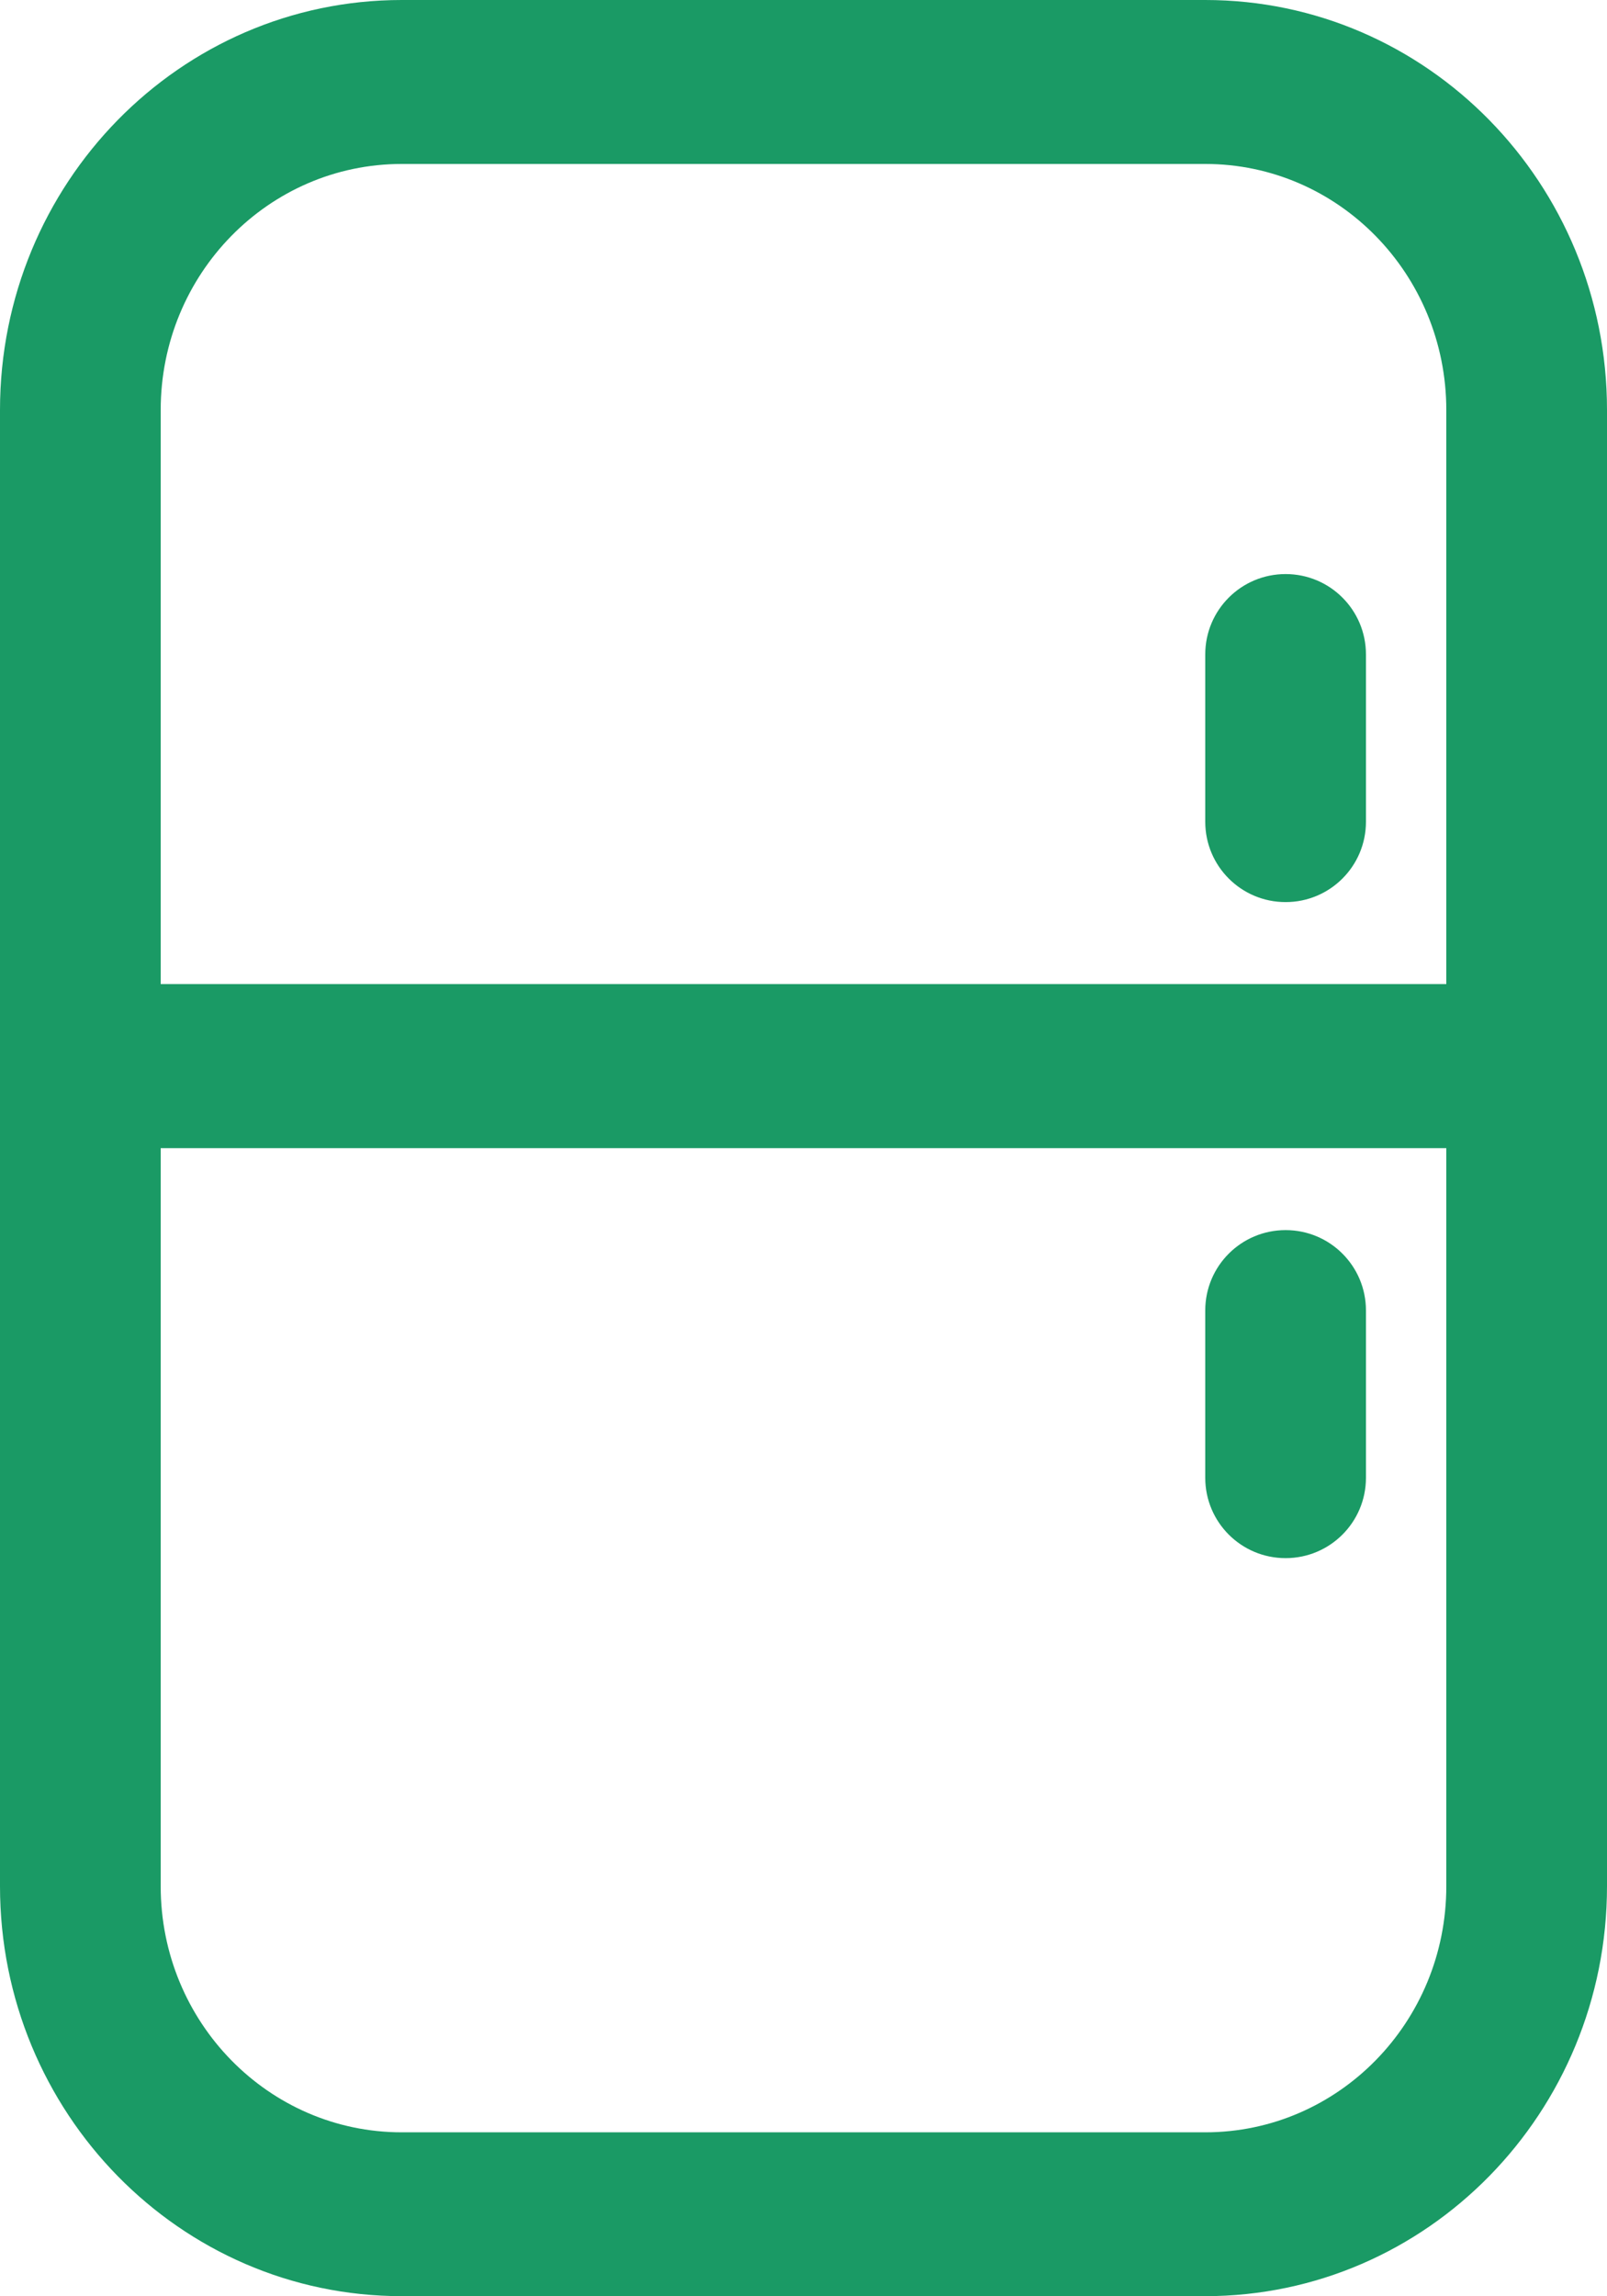 <svg height="20" viewBox="0 0 14 20" width="14" xmlns="http://www.w3.org/2000/svg"><path d="m4.4 8.571h11.2v-5c0-1.183-.94-2.143-2.1-2.143h-7c-1.16 0-2.1.959-2.1 2.143zm11.2 1.429h-11.2v6.429c0 1.183.94 2.143 2.1 2.143h7c1.16 0 2.1-.959 2.1-2.143zm-9.1-10h7c1.933 0 3.5 1.599 3.5 3.571v12.857c0 1.972-1.567 3.571-3.5 3.571h-7c-1.933 0-3.5-1.599-3.5-3.571v-12.857c0-1.972 1.567-3.571 3.5-3.571zm7.7 5c.387 0 .7.313.7.7v1.457c0 .387-.313.7-.7.7s-.7-.313-.7-.7v-1.457c0-.387.313-.7.7-.7zm0 5.714c.387 0 .7.313.7.7v1.457c0 .387-.313.7-.7.7s-.7-.313-.7-.7v-1.457c0-.387.313-.7.7-.7z" fill="#1a9a65" transform="translate(-3)"/></svg>
